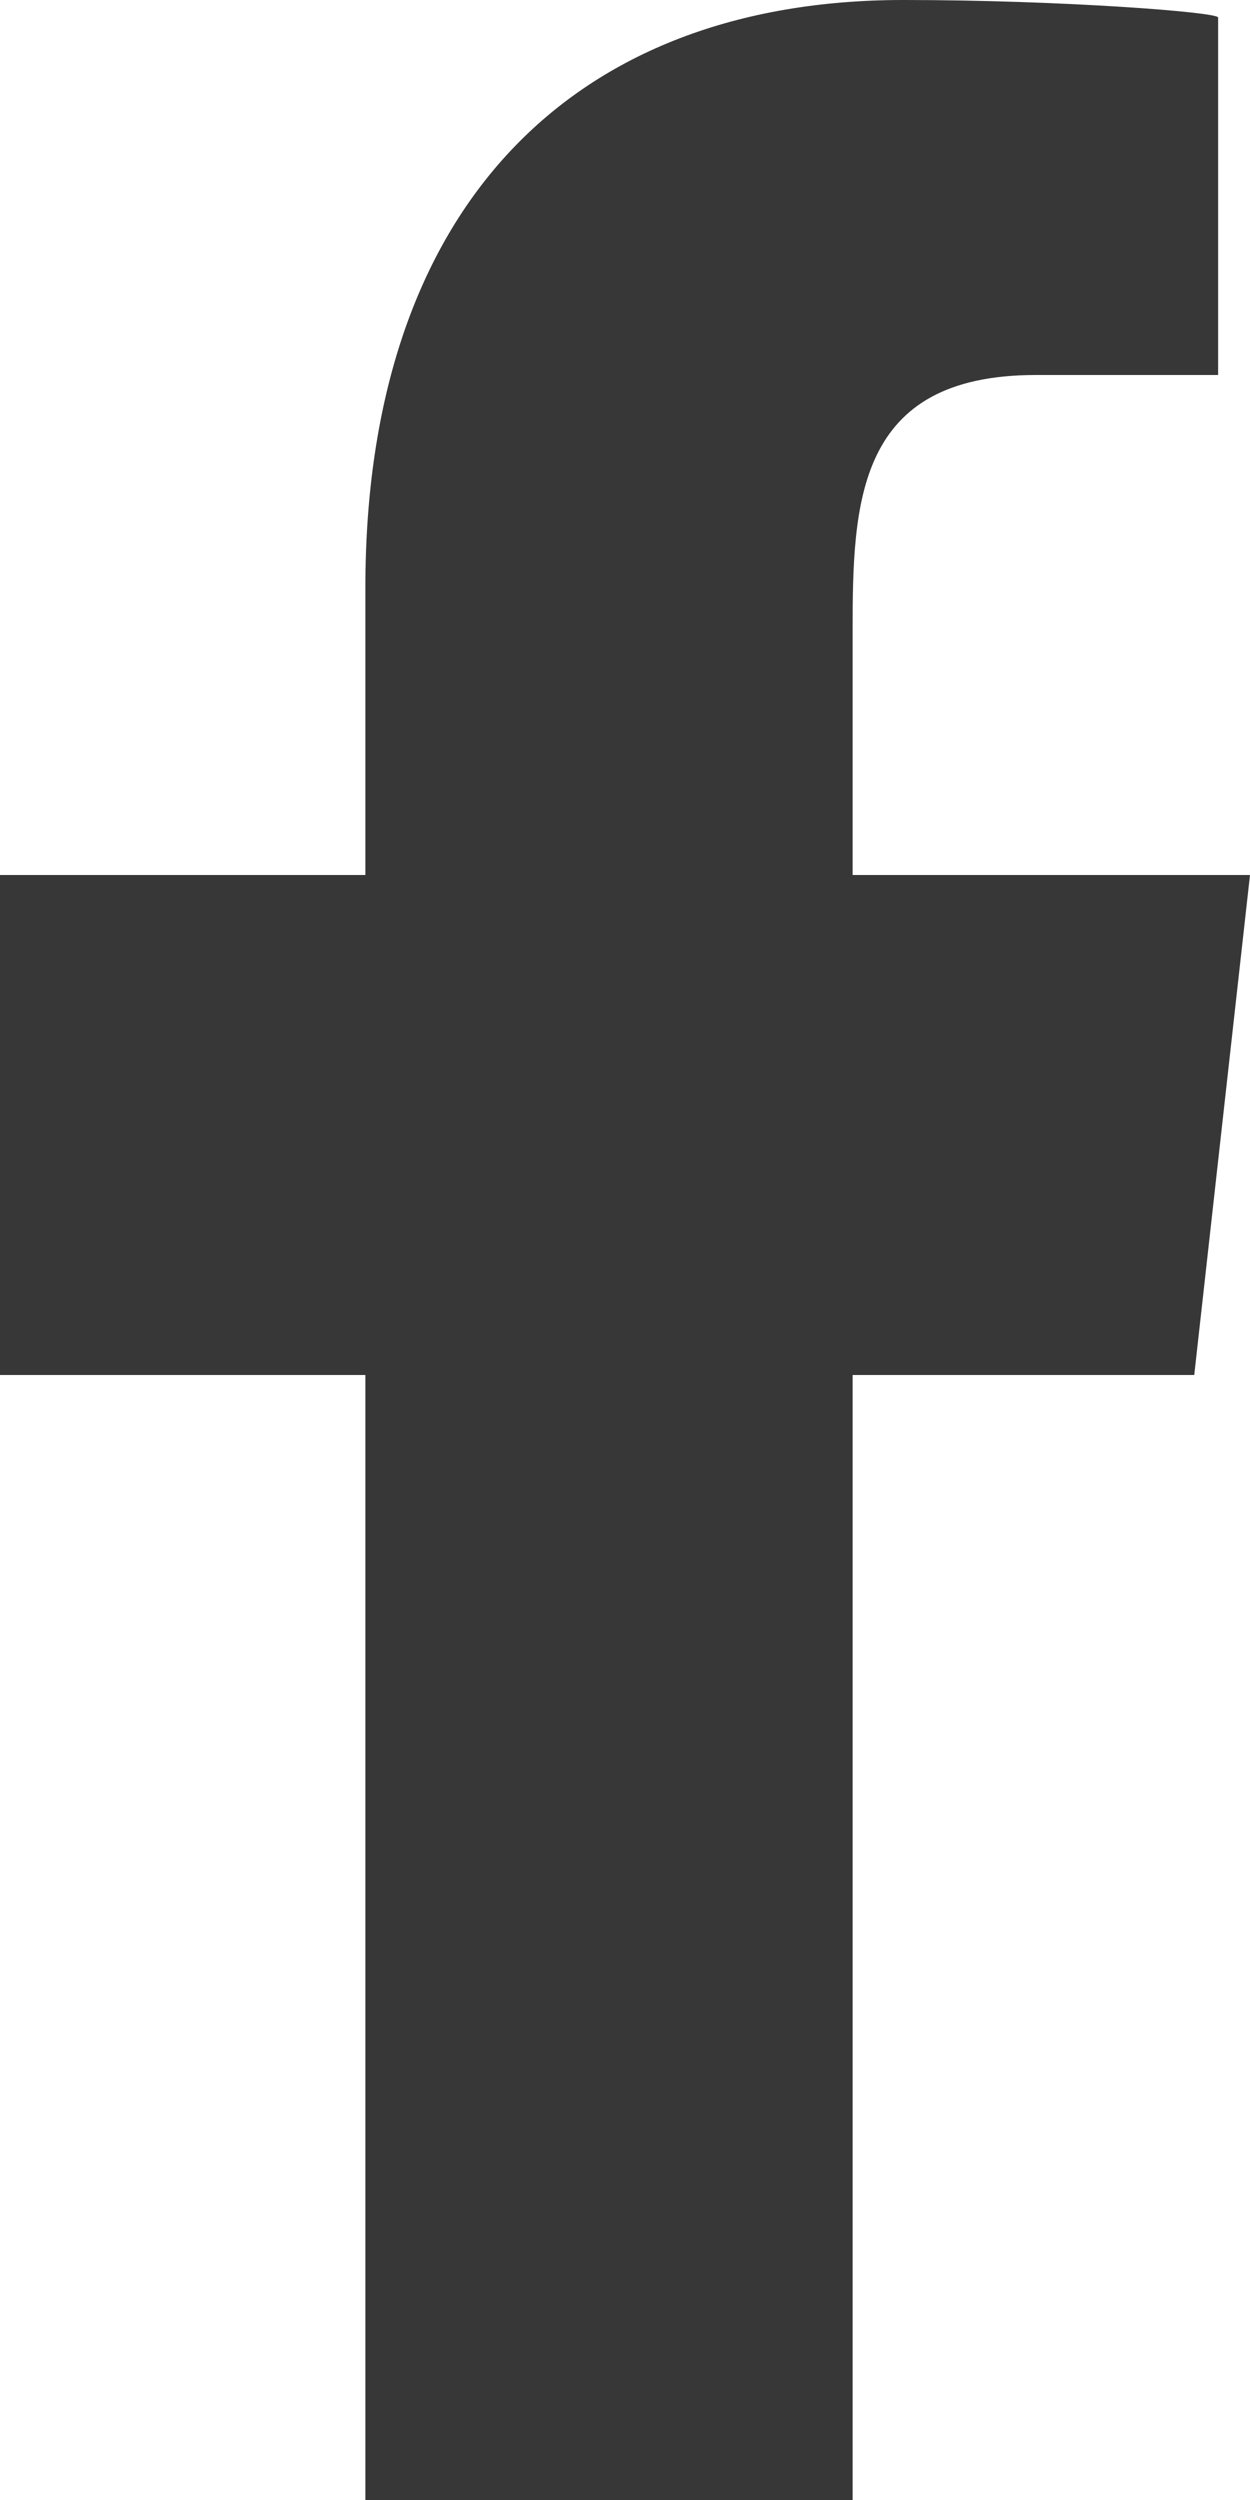 <svg width="10" height="20" viewBox="0 0 10 20" fill="none" xmlns="http://www.w3.org/2000/svg">
<g clip-path="url(#clip0_502_514)">
<path fill-rule="evenodd" clip-rule="evenodd" d="M6.821 20V11H9.554L10 7H6.821V5.052C6.821 4.022 6.848 3 8.287 3H9.745V0.14C9.745 0.097 8.492 0 7.226 0C4.58 0 2.923 1.657 2.923 4.7V7H0V11H2.923V20H6.821Z" fill="#373737"/>
</g>
<defs>
<clipPath id="clip0_502_514">
<rect width="10" height="20" fill="white" transform="translate(0 0)"/>
</clipPath>
</defs>
</svg>
